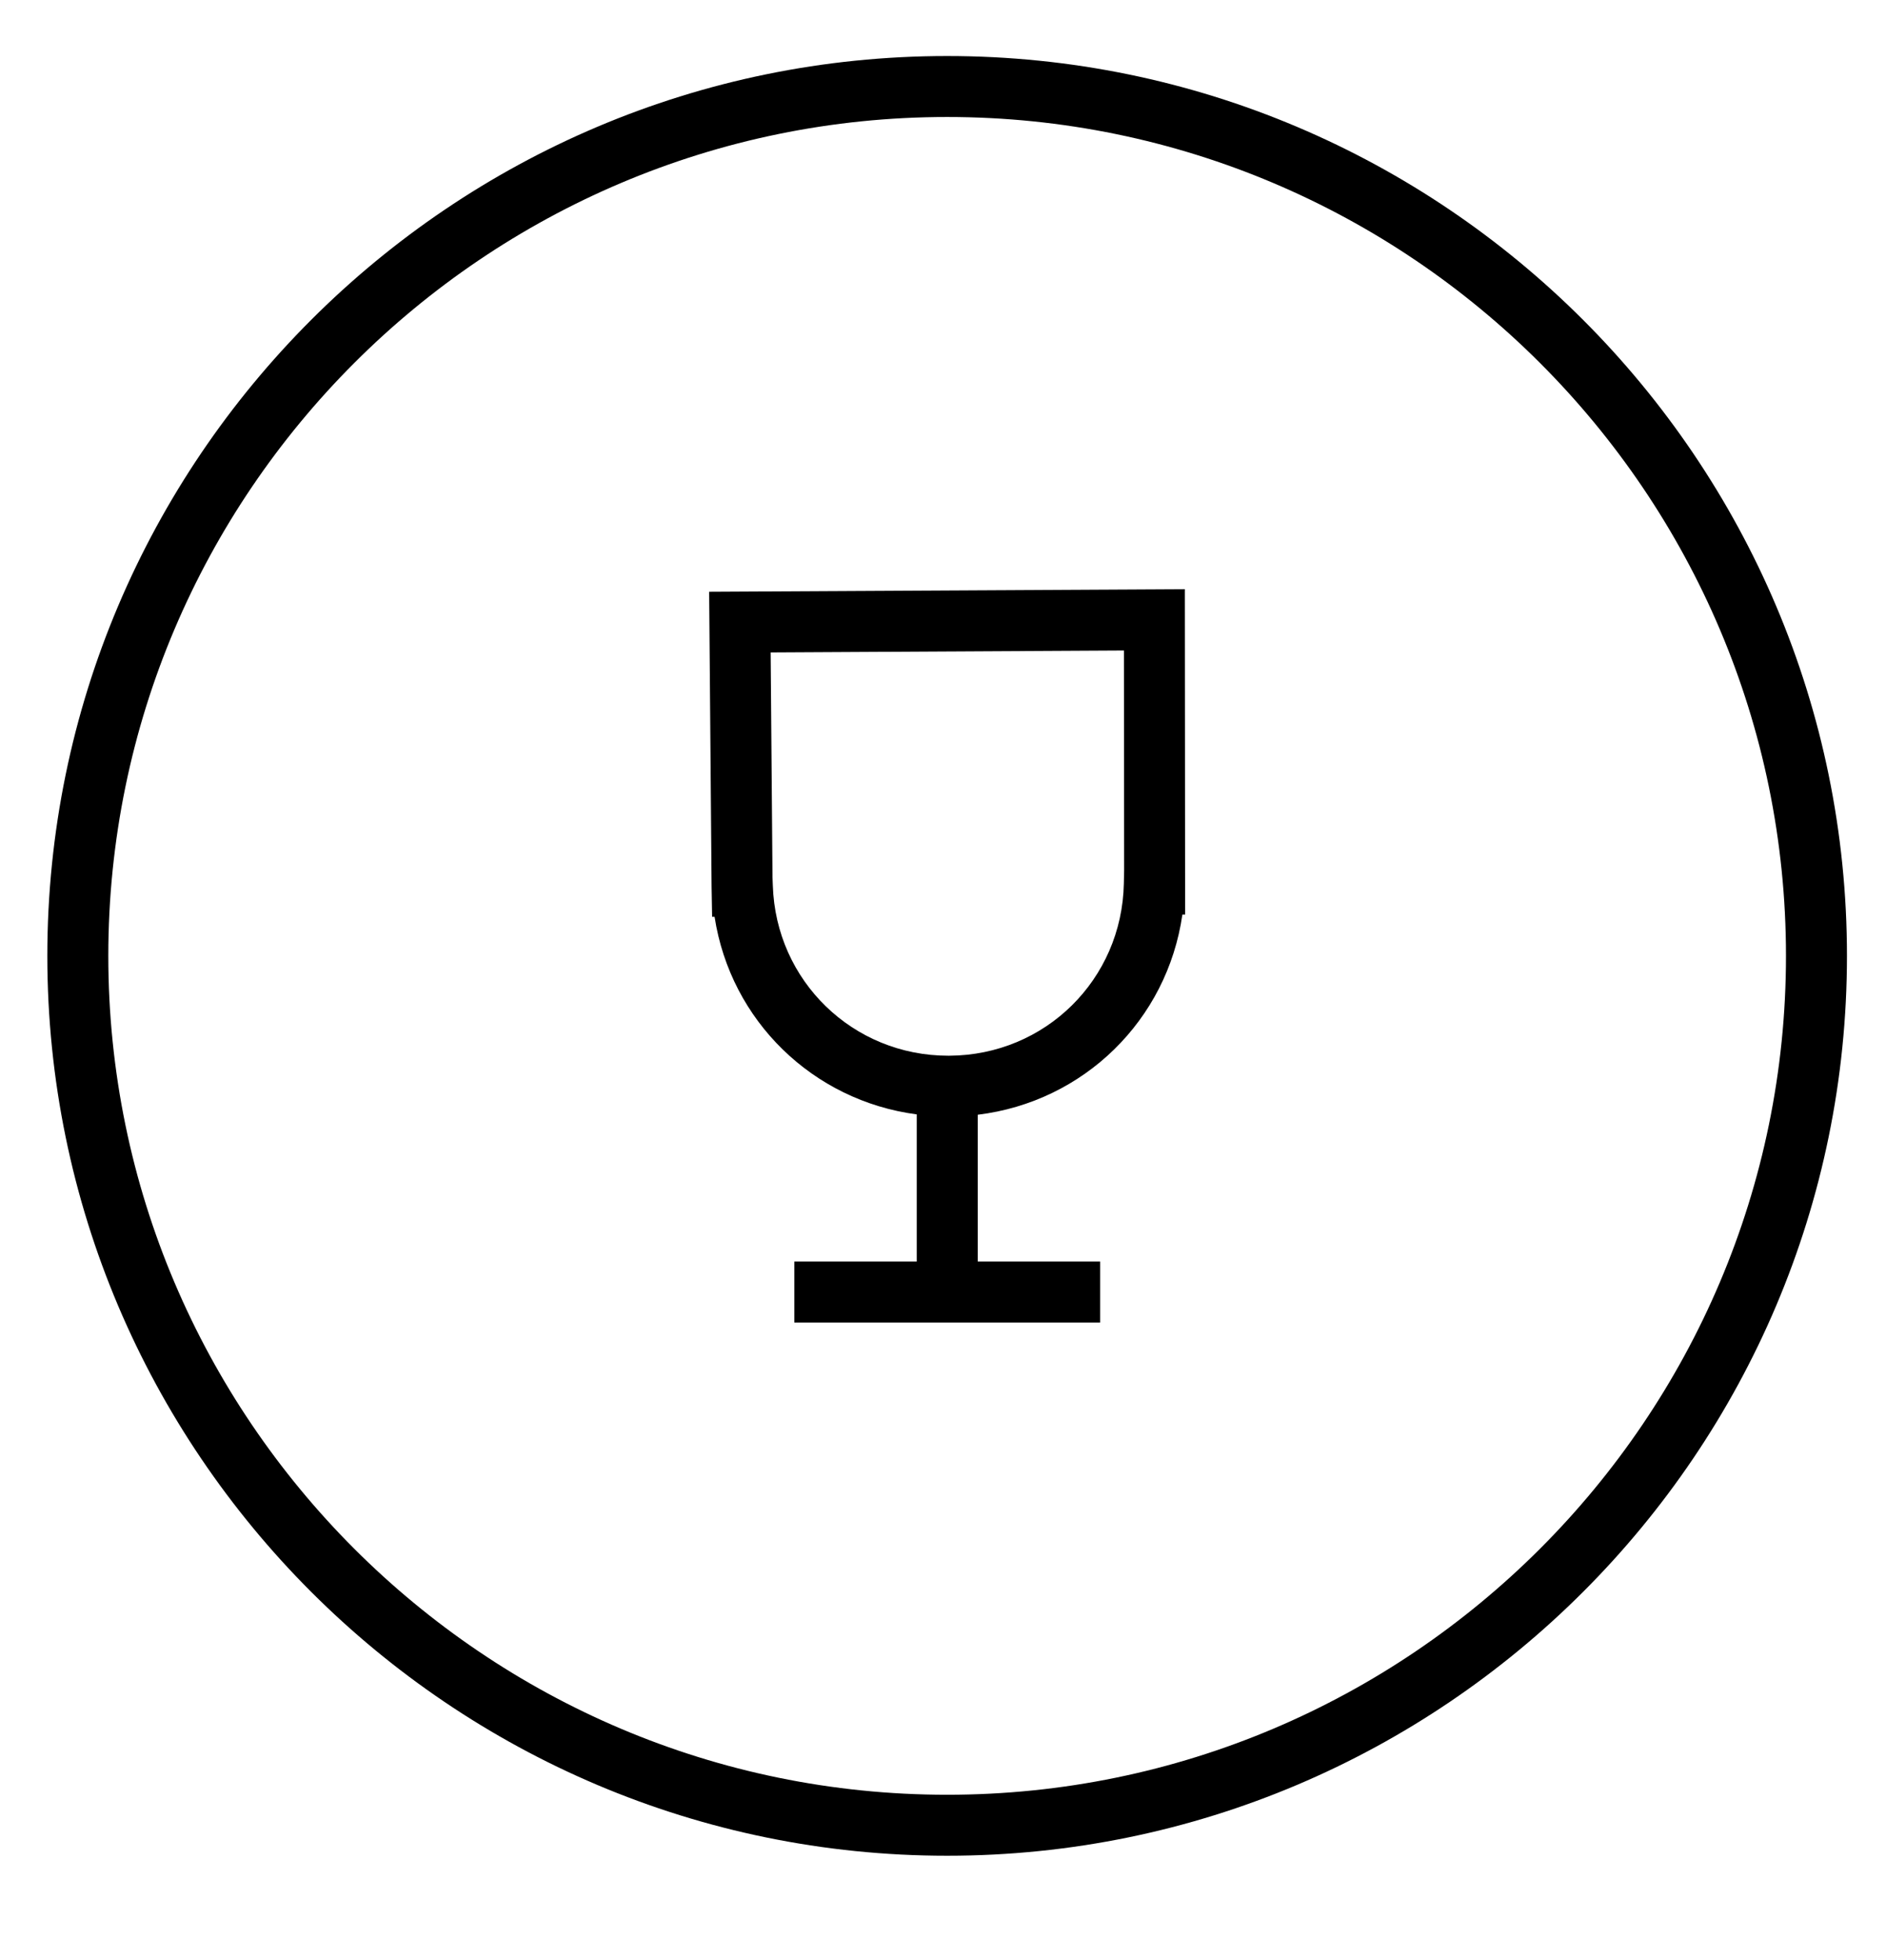 <?xml version="1.0" encoding="utf-8"?>
<!-- Generator: Adobe Illustrator 16.0.0, SVG Export Plug-In . SVG Version: 6.00 Build 0)  -->
<!DOCTYPE svg PUBLIC "-//W3C//DTD SVG 1.1//EN" "http://www.w3.org/Graphics/SVG/1.1/DTD/svg11.dtd">
<svg version="1.1" id="Layer_1" xmlns="http://www.w3.org/2000/svg" xmlns:xlink="http://www.w3.org/1999/xlink" x="0px" y="0px"
	 width="175.342px" height="182.192px" viewBox="0 0 175.342 182.192" enable-background="new 0 0 175.342 182.192"
	 xml:space="preserve">
<path d="M88.056,172.522c-46.129,0-83.656-37.529-83.656-83.656c0-46.129,37.527-83.657,83.656-83.657
	c46.128,0,83.656,37.528,83.656,83.657C171.712,134.993,134.184,172.522,88.056,172.522z M88.056,10.877
	c-43.003,0-77.987,34.984-77.987,77.988c0,43.002,34.984,77.988,77.987,77.988c43.002,0,77.987-34.986,77.987-77.988
	C166.043,45.862,131.058,10.877,88.056,10.877z"/>
<path d="M110.155,54.776L65.93,55.014l0.226,27.412l0.049,2.811h0.23c1.488,9.654,9.132,17.094,18.796,18.365v13.682H73.849v5.67
	h28.434v-5.67H90.901v-13.65c9.858-1.201,17.615-8.783,19.025-18.605h0.255L110.155,54.776z M104.484,82.137
	c-0.177,8.93-7.306,15.963-16.229,16.01h-0.089c-8.876,0-16.042-6.955-16.316-15.832l-0.03-0.775l-0.172-20.885l32.844-0.18
	l0.018,20.416L104.484,82.137z"/>
</svg>
